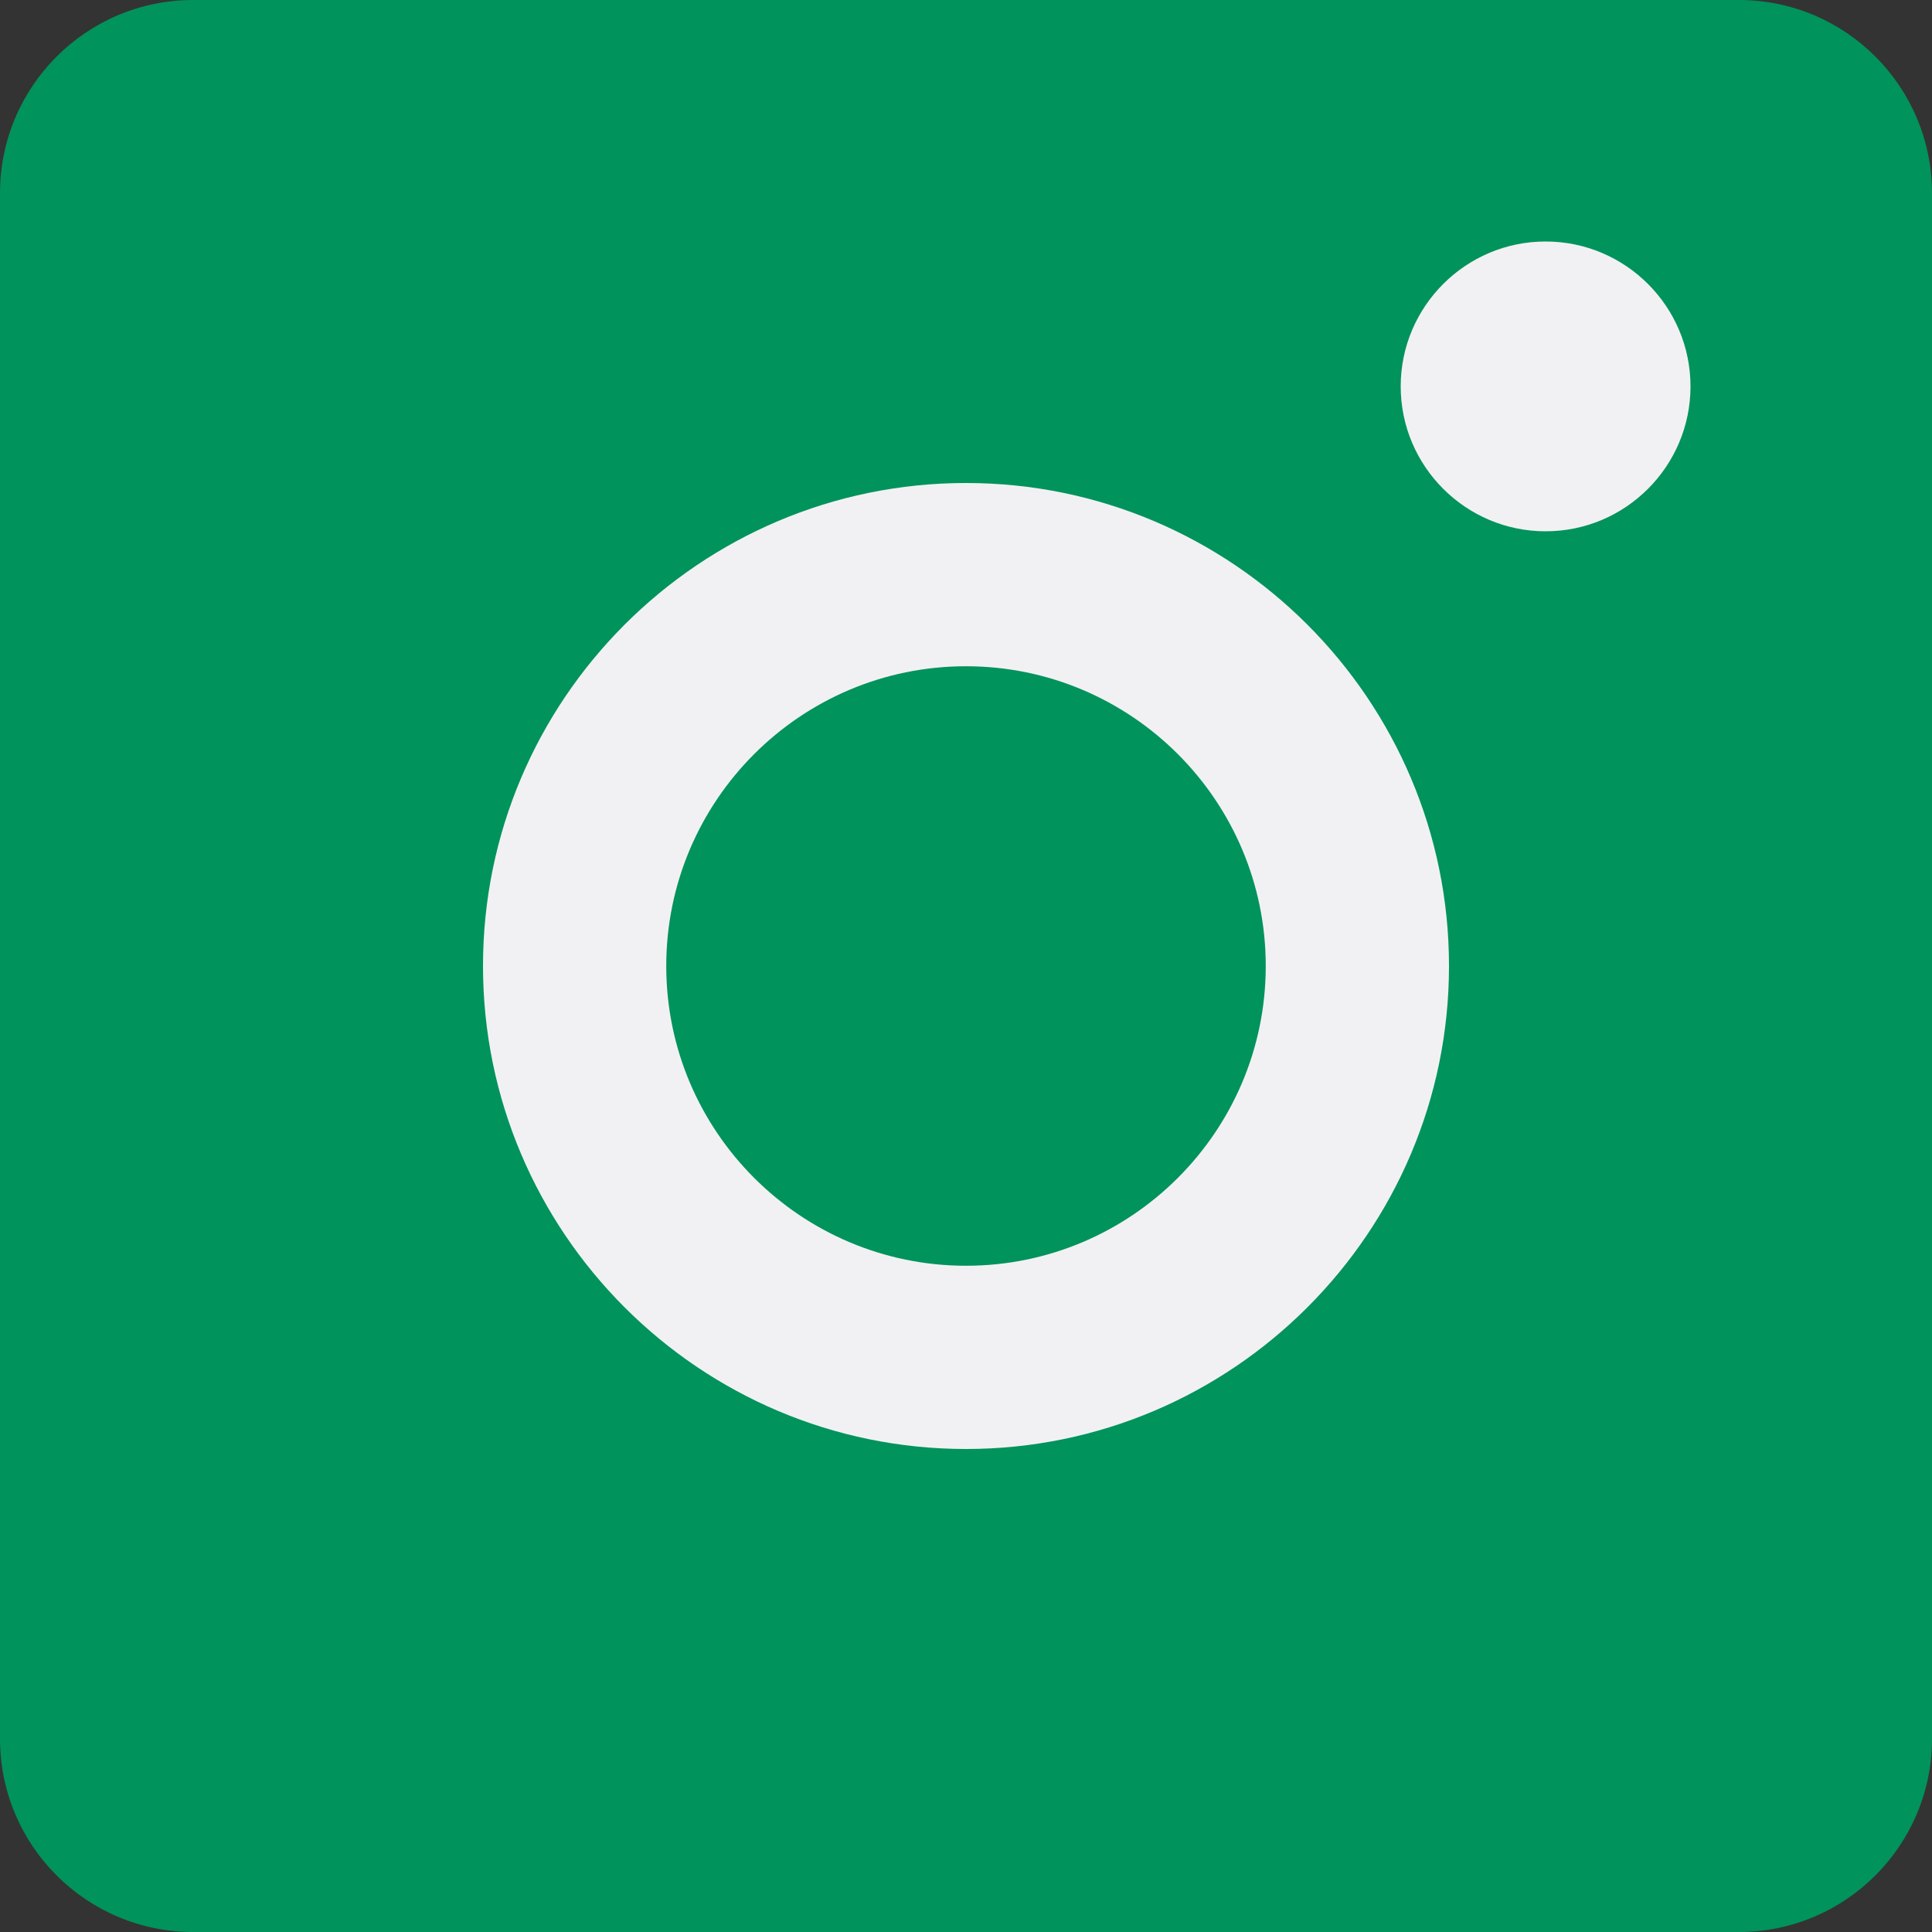 <svg width="40" height="40" viewBox="0 0 40 40" fill="none" xmlns="http://www.w3.org/2000/svg">
<rect x="0" y="0" width="40" height="40" fill="#333333" stroke="none"/>
<path d="M0 4C0 1.791 1.791 0 4 0H36C38.209 0 40 1.791 40 4V36C40 38.209 38.209 40 36 40H4C1.791 40 0 38.209 0 36V4Z" fill="#01935C"/>
<path d="M20 30C25.514 30 30 25.514 30 20C30 14.486 25.514 10 20 10C14.486 10 10 14.486 10 20C10 25.514 14.486 30 20 30ZM20 13.794C23.423 13.794 26.206 16.577 26.206 20C26.206 23.423 23.423 26.206 20 26.206C16.577 26.206 13.794 23.423 13.794 20C13.794 16.577 16.577 13.794 20 13.794Z" fill="#F1F1F4"/>
<path d="M32 11C33.654 11 35 9.654 35 8C35 6.346 33.654 5 32 5C30.346 5 29 6.346 29 8C29 9.654 30.346 11 32 11Z" fill="#F1F1F4"/>
</svg>
